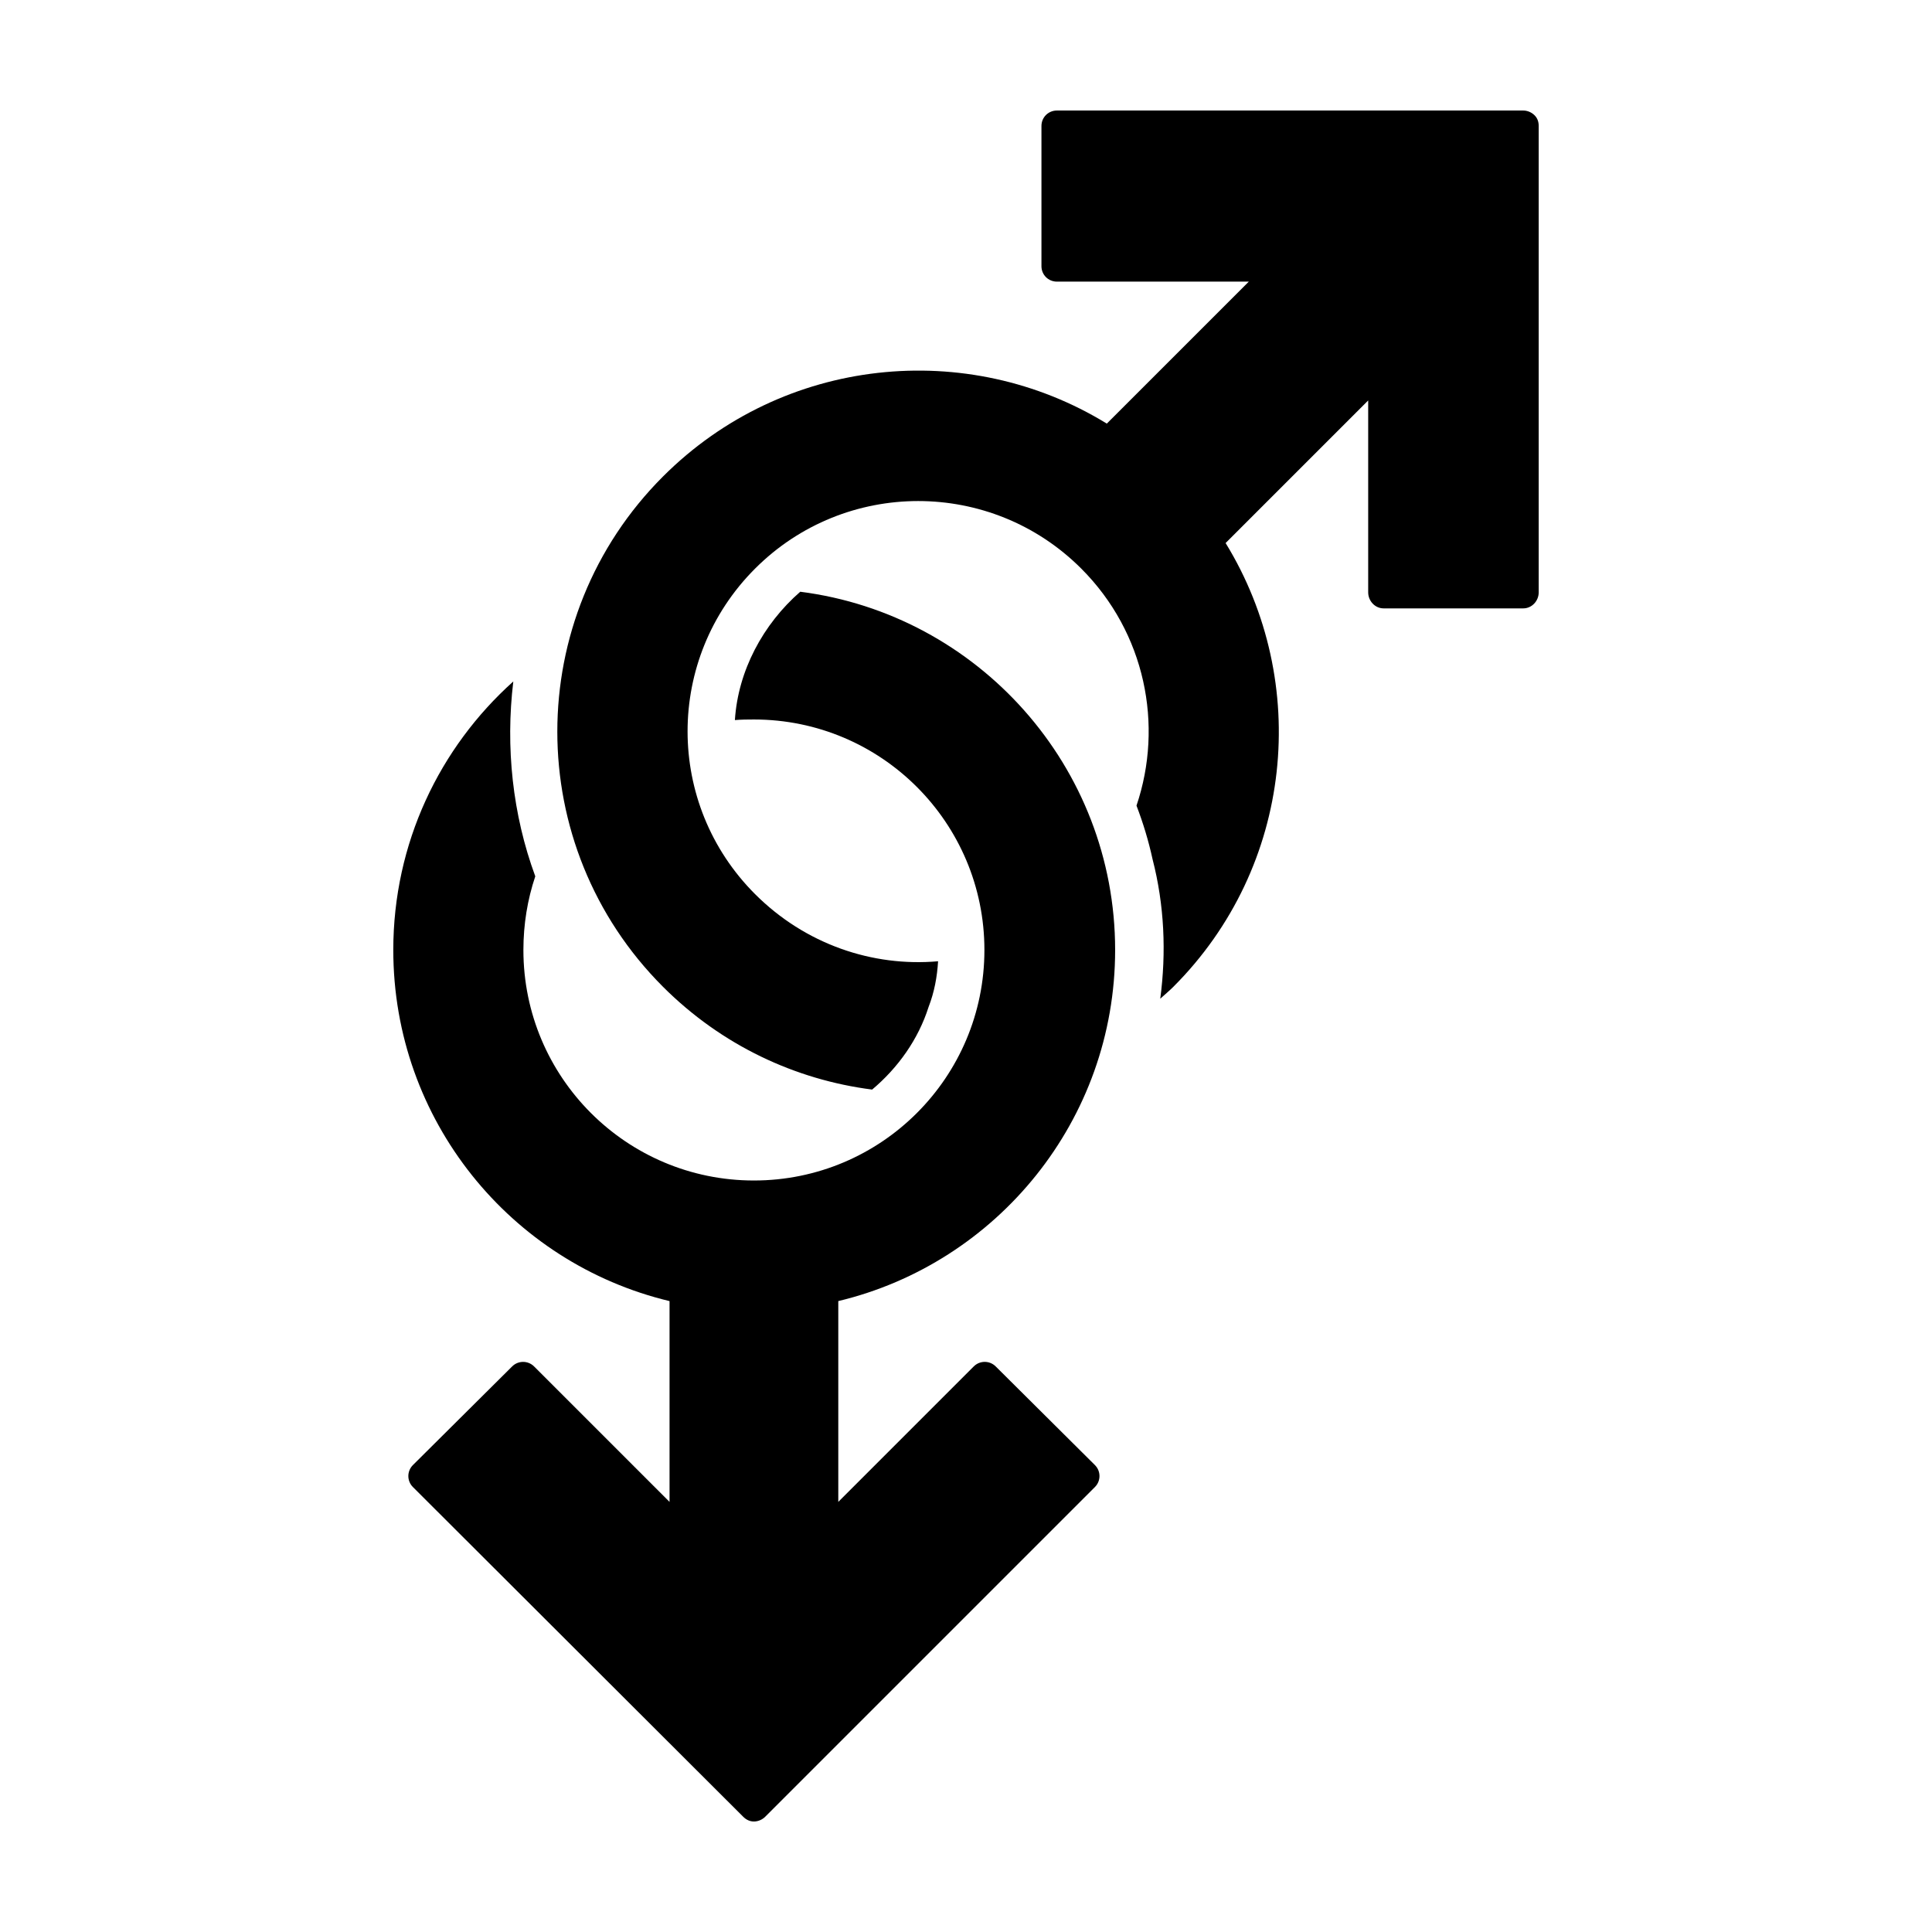 <?xml version="1.0" encoding="UTF-8"?>
<!-- Uploaded to: ICON Repo, www.iconrepo.com, Generator: ICON Repo Mixer Tools -->
<svg fill="#000000" width="800px" height="800px" version="1.1" viewBox="144 144 512 512" xmlns="http://www.w3.org/2000/svg">
 <path d="m424.09 173.29c-2.281 0-4.094 1.812-4.094 4.094v37.156c0 2.281 1.812 4.094 4.094 4.094h50.855l-37.629 37.625c-36.844-22.621-85.699-17.898-117.61 14.012-37.348 37.348-37.348 97.895 0 135.24 15.562 15.562 35.156 24.645 55.418 27.238 6.875-5.777 12.238-13.328 14.957-21.883 1.539-3.973 2.277-8.031 2.519-12.121-17.379 1.527-35.191-4.492-48.492-17.789-23.859-23.859-23.859-62.418 0-86.277s62.574-23.863 86.434 0c16.992 16.992 21.852 41.496 14.641 62.82 1.77 4.633 3.188 9.297 4.25 14.168 3.144 12.18 3.676 24.727 2.047 37 1.16-1.055 2.344-2.027 3.465-3.148 31.91-31.91 36.473-80.766 13.855-117.61l37.785-37.785v50.852c0 2.281 1.809 4.25 4.094 4.25h37c2.285 0 4.094-1.969 4.094-4.25v-123.59c0-1.148-0.355-2.094-1.102-2.84-0.746-0.746-1.848-1.258-2.992-1.258zm-68.016 127.53c-9.848 8.578-16.492 20.941-17.32 34.008 1.691-0.141 3.309-0.156 5.039-0.156 33.746 0 61.086 27.344 61.086 61.086s-27.344 61.086-61.086 61.086c-33.746 0-61.086-27.344-61.086-61.086 0-6.82 1.09-13.398 3.148-19.523-6.035-16.379-7.918-34.207-5.824-51.641-19.539 17.512-31.805 42.859-31.805 71.164 0 45.129 31.164 82.992 73.211 93.047v53.215l-35.895-35.895c-1.613-1.613-4.211-1.613-5.824 0l-26.293 26.133c-1.613 1.613-1.613 4.211 0 5.824 29.141 29.141 58.395 58.238 87.535 87.379 0.809 0.809 1.781 1.258 2.832 1.258 1.055 0 2.184-0.453 2.992-1.258 29.137-29.137 58.242-58.242 87.379-87.379 1.613-1.613 1.613-4.211 0-5.824l-26.289-26.137c-1.613-1.613-4.211-1.613-5.824 0l-35.895 35.895v-53.215c42.047-10.059 73.367-47.922 73.367-93.047 0-48.672-36.406-88.93-83.445-94.938z"/>
</svg>